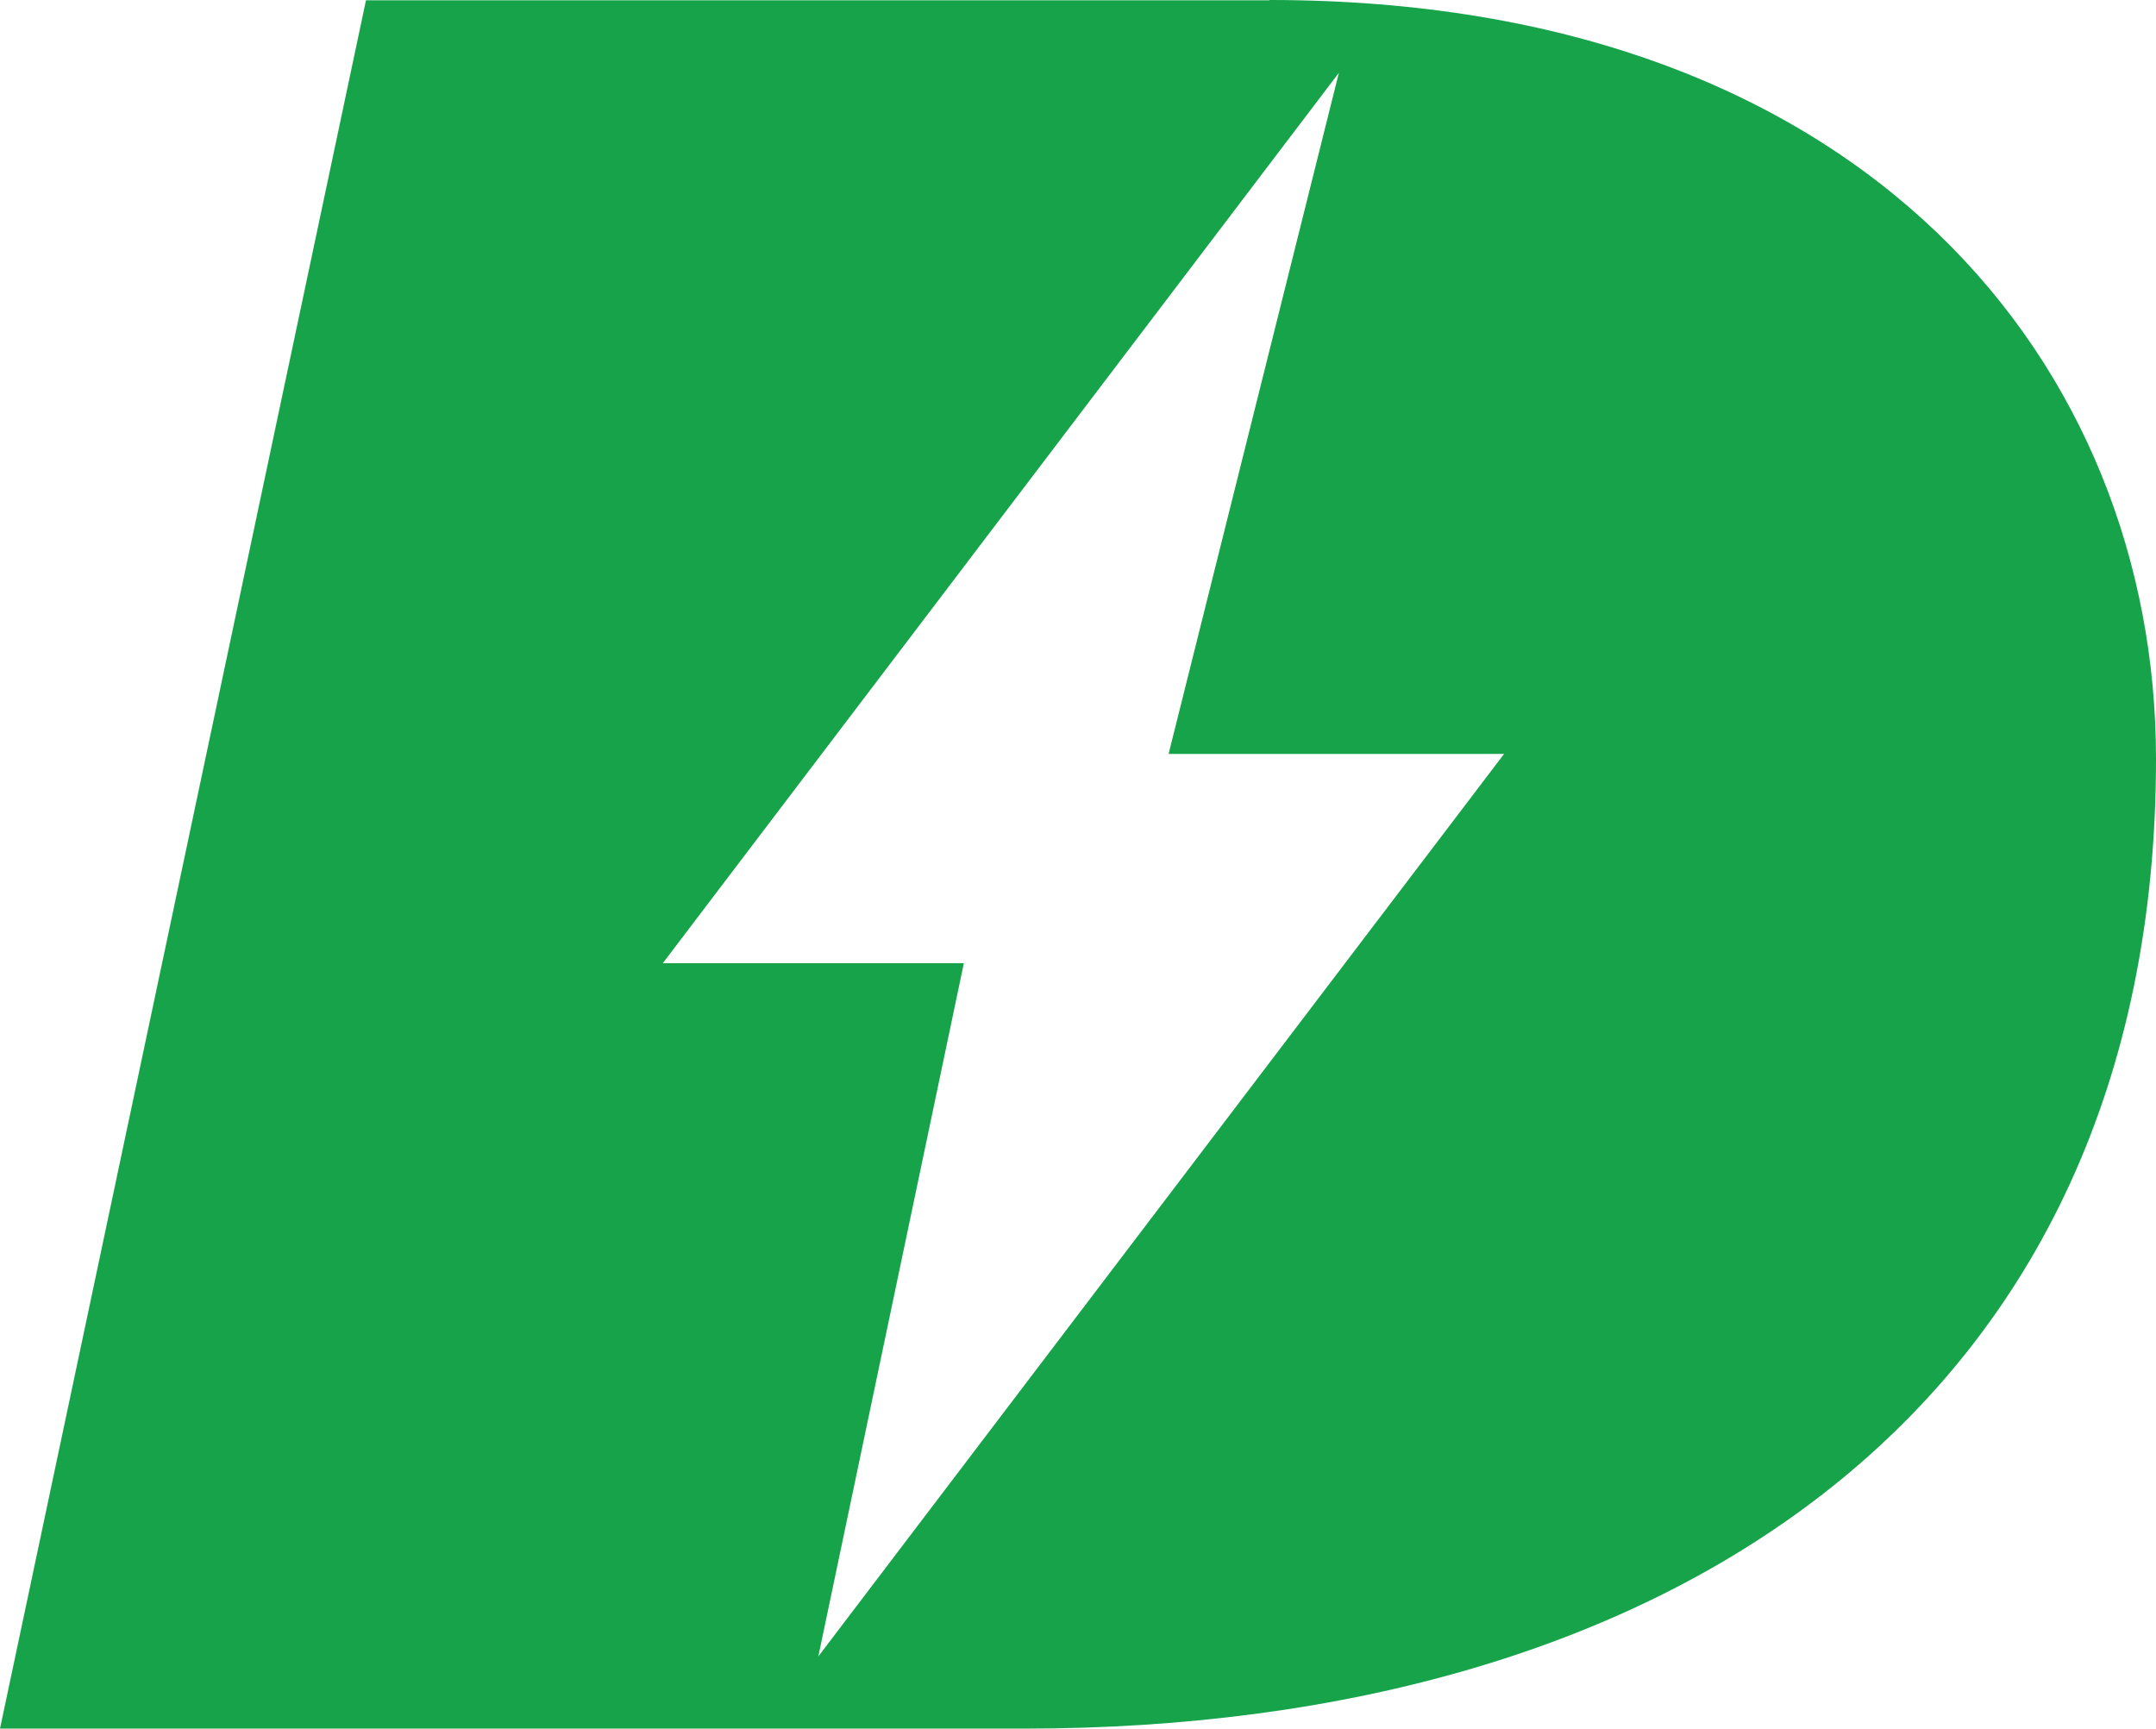 <?xml version="1.0" encoding="UTF-8"?>
<svg width="71.4" height="57.25" viewBox="0 -0.01 71.4 57.25" xmlns="http://www.w3.org/2000/svg">
  <path d="m42.04,0H12.12L0,57.24h33.91c21.38,0,37.49-10.65,37.49-32.12,0-12.93-9.52-25.13-29.36-25.13Zm-14.94,54.85l4.82-22.96h-9.97L44.34,2.4l-5.64,22.56h11.11l-22.71,29.89Z" fill="#16a34a"/>
</svg> 